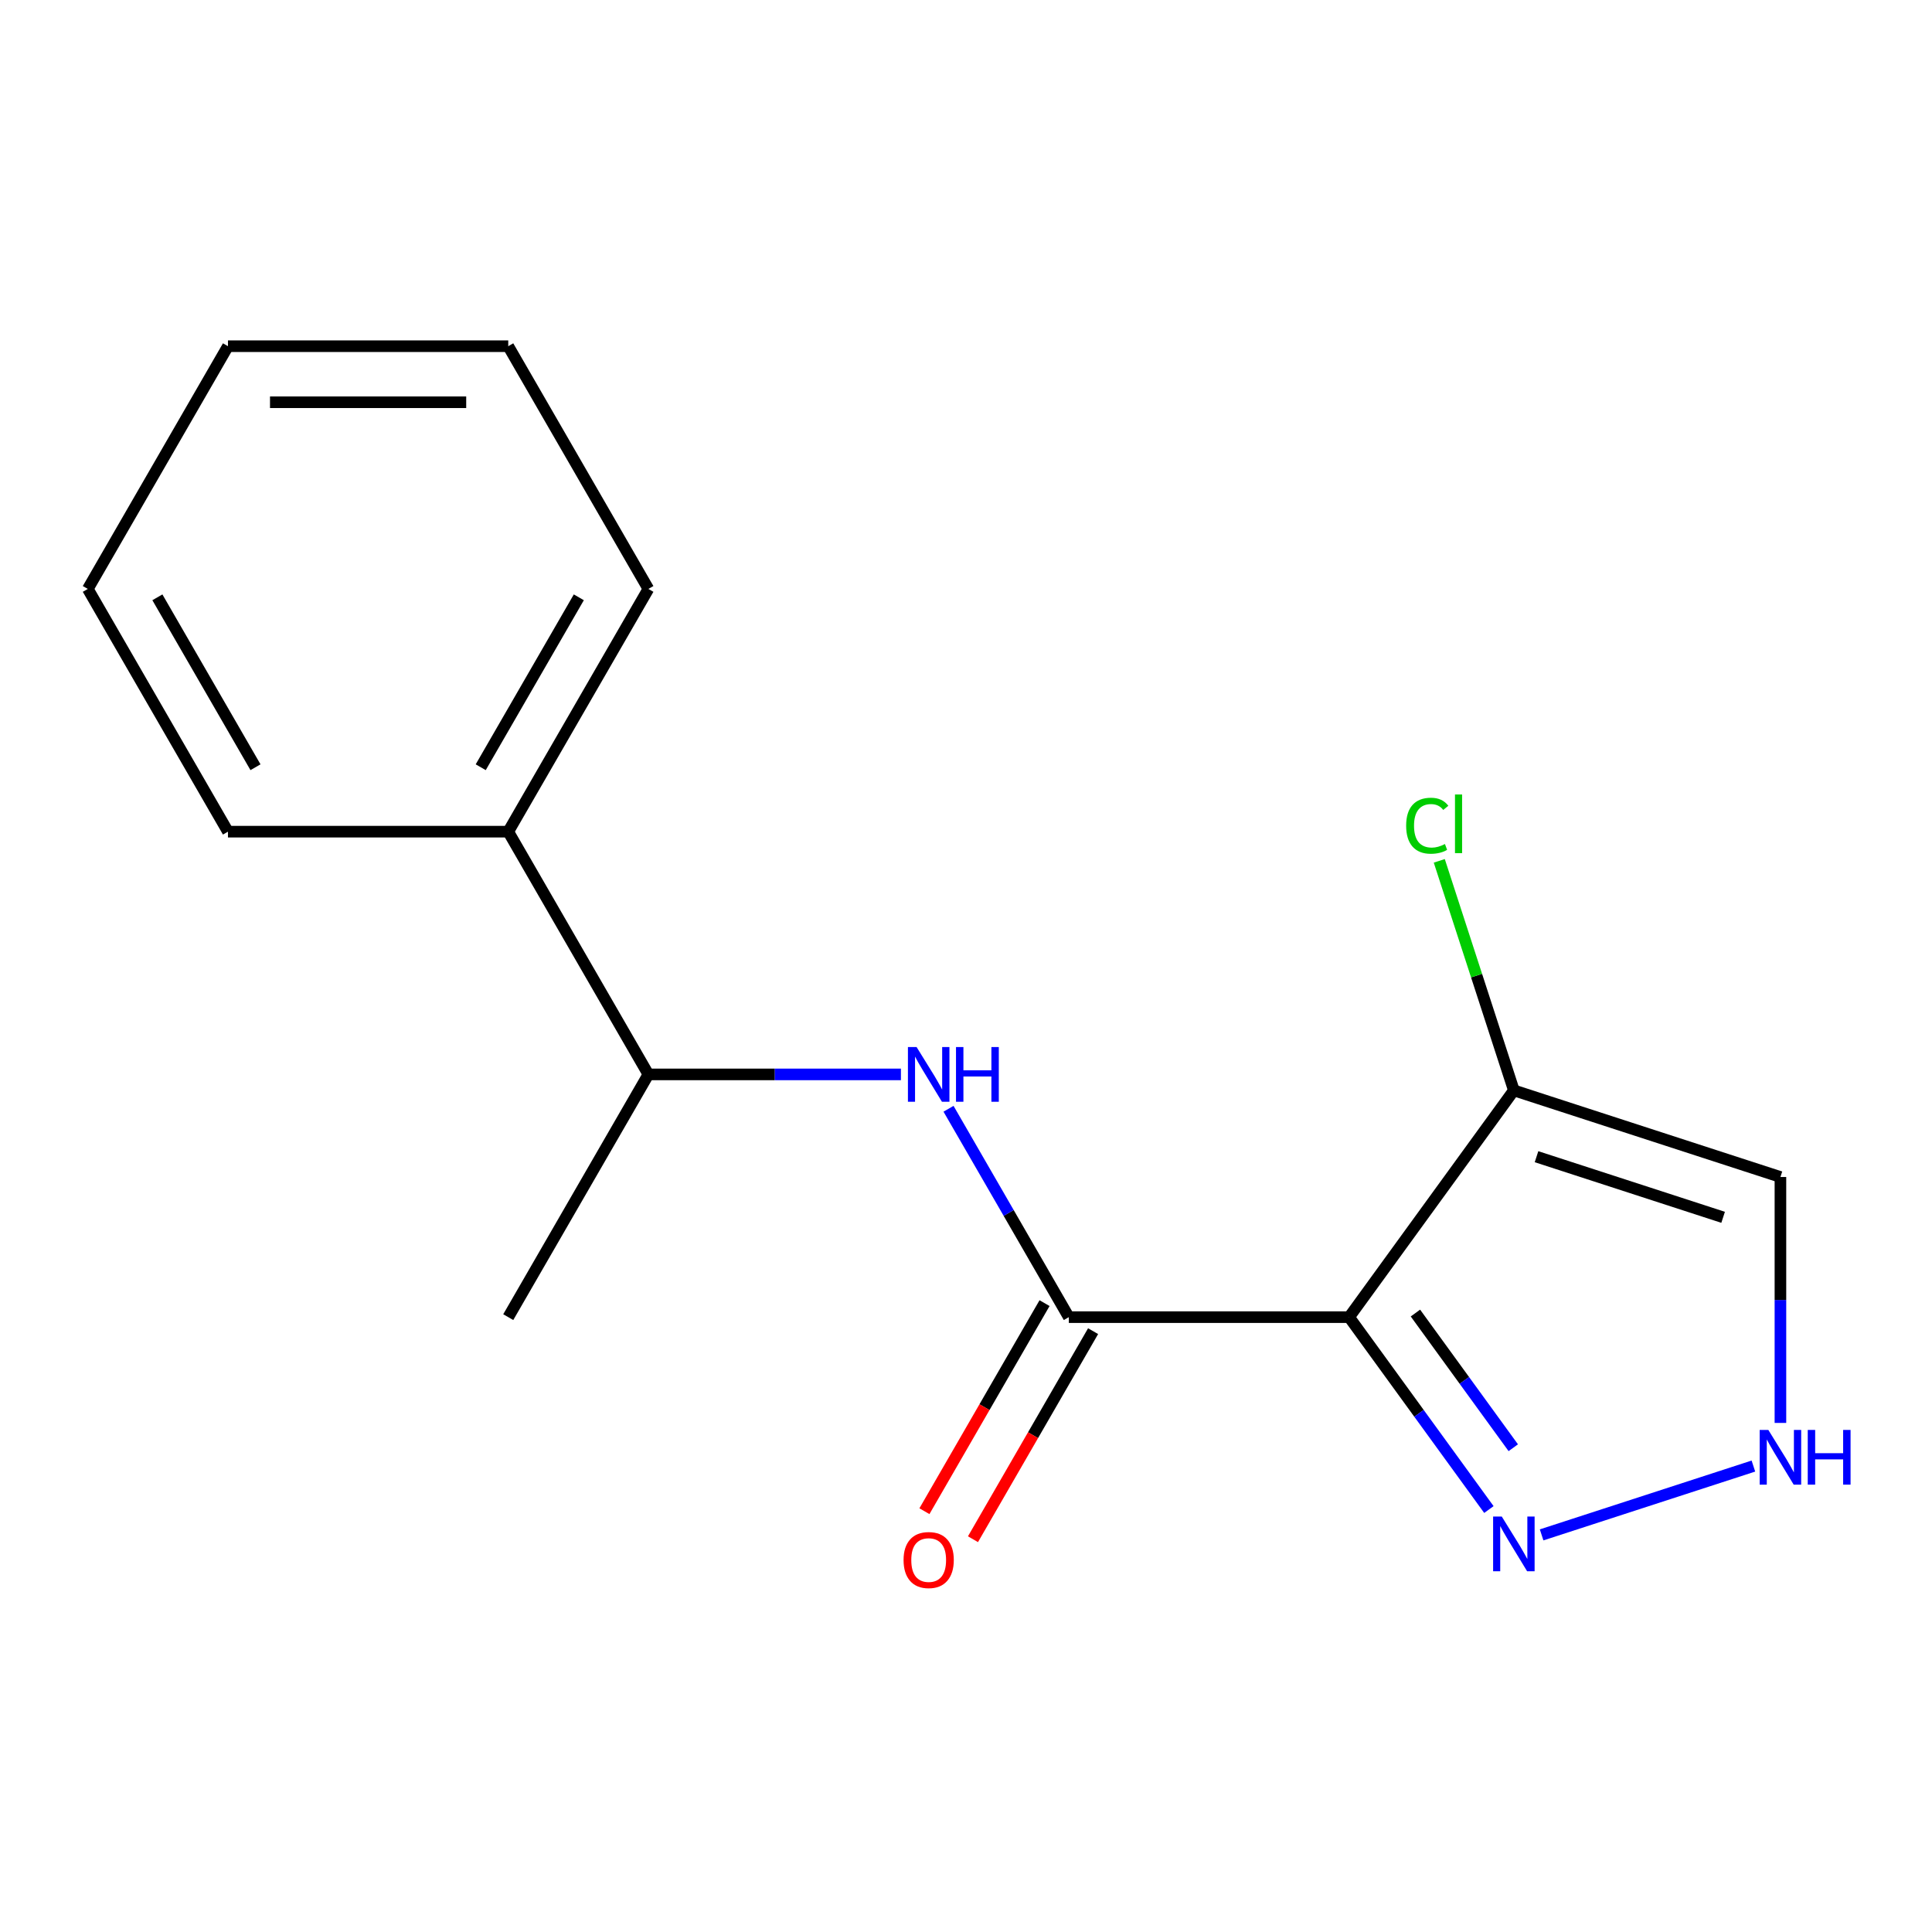 <?xml version='1.0' encoding='iso-8859-1'?>
<svg version='1.1' baseProfile='full'
              xmlns='http://www.w3.org/2000/svg'
                      xmlns:rdkit='http://www.rdkit.org/xml'
                      xmlns:xlink='http://www.w3.org/1999/xlink'
                  xml:space='preserve'
width='1000px' height='1000px' viewBox='0 0 1000 1000'>
<!-- END OF HEADER -->
<rect style='opacity:1.0;fill:#FFFFFF;stroke:none' width='1000' height='1000' x='0' y='0'> </rect>
<path class='bond-0' d='M 698.298,681.751 L 553.221,681.751' style='fill:none;fill-rule:evenodd;stroke:#000000;stroke-width:6px;stroke-linecap:butt;stroke-linejoin:miter;stroke-opacity:1' />
<path class='bond-1' d='M 698.298,681.751 L 783.571,564.382' style='fill:none;fill-rule:evenodd;stroke:#000000;stroke-width:6px;stroke-linecap:butt;stroke-linejoin:miter;stroke-opacity:1' />
<path class='bond-2' d='M 698.298,681.751 L 734.473,731.542' style='fill:none;fill-rule:evenodd;stroke:#000000;stroke-width:6px;stroke-linecap:butt;stroke-linejoin:miter;stroke-opacity:1' />
<path class='bond-2' d='M 734.473,731.542 L 770.648,781.333' style='fill:none;fill-rule:evenodd;stroke:#0000FF;stroke-width:6px;stroke-linecap:butt;stroke-linejoin:miter;stroke-opacity:1' />
<path class='bond-2' d='M 732.624,679.633 L 757.947,714.487' style='fill:none;fill-rule:evenodd;stroke:#000000;stroke-width:6px;stroke-linecap:butt;stroke-linejoin:miter;stroke-opacity:1' />
<path class='bond-2' d='M 757.947,714.487 L 783.27,749.341' style='fill:none;fill-rule:evenodd;stroke:#0000FF;stroke-width:6px;stroke-linecap:butt;stroke-linejoin:miter;stroke-opacity:1' />
<path class='bond-3' d='M 553.221,681.751 L 522.087,627.824' style='fill:none;fill-rule:evenodd;stroke:#000000;stroke-width:6px;stroke-linecap:butt;stroke-linejoin:miter;stroke-opacity:1' />
<path class='bond-3' d='M 522.087,627.824 L 490.953,573.898' style='fill:none;fill-rule:evenodd;stroke:#0000FF;stroke-width:6px;stroke-linecap:butt;stroke-linejoin:miter;stroke-opacity:1' />
<path class='bond-7' d='M 540.657,674.497 L 509.569,728.343' style='fill:none;fill-rule:evenodd;stroke:#000000;stroke-width:6px;stroke-linecap:butt;stroke-linejoin:miter;stroke-opacity:1' />
<path class='bond-7' d='M 509.569,728.343 L 478.481,782.19' style='fill:none;fill-rule:evenodd;stroke:#FF0000;stroke-width:6px;stroke-linecap:butt;stroke-linejoin:miter;stroke-opacity:1' />
<path class='bond-7' d='M 565.785,689.005 L 534.697,742.851' style='fill:none;fill-rule:evenodd;stroke:#000000;stroke-width:6px;stroke-linecap:butt;stroke-linejoin:miter;stroke-opacity:1' />
<path class='bond-7' d='M 534.697,742.851 L 503.609,796.697' style='fill:none;fill-rule:evenodd;stroke:#FF0000;stroke-width:6px;stroke-linecap:butt;stroke-linejoin:miter;stroke-opacity:1' />
<path class='bond-5' d='M 783.571,564.382 L 921.547,609.213' style='fill:none;fill-rule:evenodd;stroke:#000000;stroke-width:6px;stroke-linecap:butt;stroke-linejoin:miter;stroke-opacity:1' />
<path class='bond-5' d='M 795.301,598.701 L 891.884,630.083' style='fill:none;fill-rule:evenodd;stroke:#000000;stroke-width:6px;stroke-linecap:butt;stroke-linejoin:miter;stroke-opacity:1' />
<path class='bond-8' d='M 783.571,564.382 L 764.27,504.977' style='fill:none;fill-rule:evenodd;stroke:#000000;stroke-width:6px;stroke-linecap:butt;stroke-linejoin:miter;stroke-opacity:1' />
<path class='bond-8' d='M 764.27,504.977 L 744.968,445.573' style='fill:none;fill-rule:evenodd;stroke:#00CC00;stroke-width:6px;stroke-linecap:butt;stroke-linejoin:miter;stroke-opacity:1' />
<path class='bond-4' d='M 797.938,794.452 L 907.558,758.834' style='fill:none;fill-rule:evenodd;stroke:#0000FF;stroke-width:6px;stroke-linecap:butt;stroke-linejoin:miter;stroke-opacity:1' />
<path class='bond-6' d='M 466.316,556.111 L 400.962,556.111' style='fill:none;fill-rule:evenodd;stroke:#0000FF;stroke-width:6px;stroke-linecap:butt;stroke-linejoin:miter;stroke-opacity:1' />
<path class='bond-6' d='M 400.962,556.111 L 335.607,556.111' style='fill:none;fill-rule:evenodd;stroke:#000000;stroke-width:6px;stroke-linecap:butt;stroke-linejoin:miter;stroke-opacity:1' />
<path class='bond-16' d='M 921.547,736.502 L 921.547,672.857' style='fill:none;fill-rule:evenodd;stroke:#0000FF;stroke-width:6px;stroke-linecap:butt;stroke-linejoin:miter;stroke-opacity:1' />
<path class='bond-16' d='M 921.547,672.857 L 921.547,609.213' style='fill:none;fill-rule:evenodd;stroke:#000000;stroke-width:6px;stroke-linecap:butt;stroke-linejoin:miter;stroke-opacity:1' />
<path class='bond-9' d='M 335.607,556.111 L 263.069,430.471' style='fill:none;fill-rule:evenodd;stroke:#000000;stroke-width:6px;stroke-linecap:butt;stroke-linejoin:miter;stroke-opacity:1' />
<path class='bond-10' d='M 335.607,556.111 L 263.069,681.751' style='fill:none;fill-rule:evenodd;stroke:#000000;stroke-width:6px;stroke-linecap:butt;stroke-linejoin:miter;stroke-opacity:1' />
<path class='bond-11' d='M 263.069,430.471 L 335.607,304.832' style='fill:none;fill-rule:evenodd;stroke:#000000;stroke-width:6px;stroke-linecap:butt;stroke-linejoin:miter;stroke-opacity:1' />
<path class='bond-11' d='M 248.822,397.118 L 299.598,309.17' style='fill:none;fill-rule:evenodd;stroke:#000000;stroke-width:6px;stroke-linecap:butt;stroke-linejoin:miter;stroke-opacity:1' />
<path class='bond-12' d='M 263.069,430.471 L 117.993,430.471' style='fill:none;fill-rule:evenodd;stroke:#000000;stroke-width:6px;stroke-linecap:butt;stroke-linejoin:miter;stroke-opacity:1' />
<path class='bond-13' d='M 335.607,304.832 L 263.069,179.192' style='fill:none;fill-rule:evenodd;stroke:#000000;stroke-width:6px;stroke-linecap:butt;stroke-linejoin:miter;stroke-opacity:1' />
<path class='bond-14' d='M 117.993,430.471 L 45.455,304.832' style='fill:none;fill-rule:evenodd;stroke:#000000;stroke-width:6px;stroke-linecap:butt;stroke-linejoin:miter;stroke-opacity:1' />
<path class='bond-14' d='M 132.24,397.118 L 81.463,309.17' style='fill:none;fill-rule:evenodd;stroke:#000000;stroke-width:6px;stroke-linecap:butt;stroke-linejoin:miter;stroke-opacity:1' />
<path class='bond-15' d='M 263.069,179.192 L 117.993,179.192' style='fill:none;fill-rule:evenodd;stroke:#000000;stroke-width:6px;stroke-linecap:butt;stroke-linejoin:miter;stroke-opacity:1' />
<path class='bond-15' d='M 241.307,208.207 L 139.754,208.207' style='fill:none;fill-rule:evenodd;stroke:#000000;stroke-width:6px;stroke-linecap:butt;stroke-linejoin:miter;stroke-opacity:1' />
<path class='bond-17' d='M 45.455,304.832 L 117.993,179.192' style='fill:none;fill-rule:evenodd;stroke:#000000;stroke-width:6px;stroke-linecap:butt;stroke-linejoin:miter;stroke-opacity:1' />
<path  class='atom-3' d='M 777.311 784.96
L 786.591 799.96
Q 787.511 801.44, 788.991 804.12
Q 790.471 806.8, 790.551 806.96
L 790.551 784.96
L 794.311 784.96
L 794.311 813.28
L 790.431 813.28
L 780.471 796.88
Q 779.311 794.96, 778.071 792.76
Q 776.871 790.56, 776.511 789.88
L 776.511 813.28
L 772.831 813.28
L 772.831 784.96
L 777.311 784.96
' fill='#0000FF'/>
<path  class='atom-4' d='M 474.423 541.951
L 483.703 556.951
Q 484.623 558.431, 486.103 561.111
Q 487.583 563.791, 487.663 563.951
L 487.663 541.951
L 491.423 541.951
L 491.423 570.271
L 487.543 570.271
L 477.583 553.871
Q 476.423 551.951, 475.183 549.751
Q 473.983 547.551, 473.623 546.871
L 473.623 570.271
L 469.943 570.271
L 469.943 541.951
L 474.423 541.951
' fill='#0000FF'/>
<path  class='atom-4' d='M 494.823 541.951
L 498.663 541.951
L 498.663 553.991
L 513.143 553.991
L 513.143 541.951
L 516.983 541.951
L 516.983 570.271
L 513.143 570.271
L 513.143 557.191
L 498.663 557.191
L 498.663 570.271
L 494.823 570.271
L 494.823 541.951
' fill='#0000FF'/>
<path  class='atom-5' d='M 915.287 740.129
L 924.567 755.129
Q 925.487 756.609, 926.967 759.289
Q 928.447 761.969, 928.527 762.129
L 928.527 740.129
L 932.287 740.129
L 932.287 768.449
L 928.407 768.449
L 918.447 752.049
Q 917.287 750.129, 916.047 747.929
Q 914.847 745.729, 914.487 745.049
L 914.487 768.449
L 910.807 768.449
L 910.807 740.129
L 915.287 740.129
' fill='#0000FF'/>
<path  class='atom-5' d='M 935.687 740.129
L 939.527 740.129
L 939.527 752.169
L 954.007 752.169
L 954.007 740.129
L 957.847 740.129
L 957.847 768.449
L 954.007 768.449
L 954.007 755.369
L 939.527 755.369
L 939.527 768.449
L 935.687 768.449
L 935.687 740.129
' fill='#0000FF'/>
<path  class='atom-8' d='M 467.683 807.47
Q 467.683 800.67, 471.043 796.87
Q 474.403 793.07, 480.683 793.07
Q 486.963 793.07, 490.323 796.87
Q 493.683 800.67, 493.683 807.47
Q 493.683 814.35, 490.283 818.27
Q 486.883 822.15, 480.683 822.15
Q 474.443 822.15, 471.043 818.27
Q 467.683 814.39, 467.683 807.47
M 480.683 818.95
Q 485.003 818.95, 487.323 816.07
Q 489.683 813.15, 489.683 807.47
Q 489.683 801.91, 487.323 799.11
Q 485.003 796.27, 480.683 796.27
Q 476.363 796.27, 474.003 799.07
Q 471.683 801.87, 471.683 807.47
Q 471.683 813.19, 474.003 816.07
Q 476.363 818.95, 480.683 818.95
' fill='#FF0000'/>
<path  class='atom-9' d='M 727.82 427.386
Q 727.82 420.346, 731.1 416.666
Q 734.42 412.946, 740.7 412.946
Q 746.54 412.946, 749.66 417.066
L 747.02 419.226
Q 744.74 416.226, 740.7 416.226
Q 736.42 416.226, 734.14 419.106
Q 731.9 421.946, 731.9 427.386
Q 731.9 432.986, 734.22 435.866
Q 736.58 438.746, 741.14 438.746
Q 744.26 438.746, 747.9 436.866
L 749.02 439.866
Q 747.54 440.826, 745.3 441.386
Q 743.06 441.946, 740.58 441.946
Q 734.42 441.946, 731.1 438.186
Q 727.82 434.426, 727.82 427.386
' fill='#00CC00'/>
<path  class='atom-9' d='M 753.1 411.226
L 756.78 411.226
L 756.78 441.586
L 753.1 441.586
L 753.1 411.226
' fill='#00CC00'/>
</svg>
